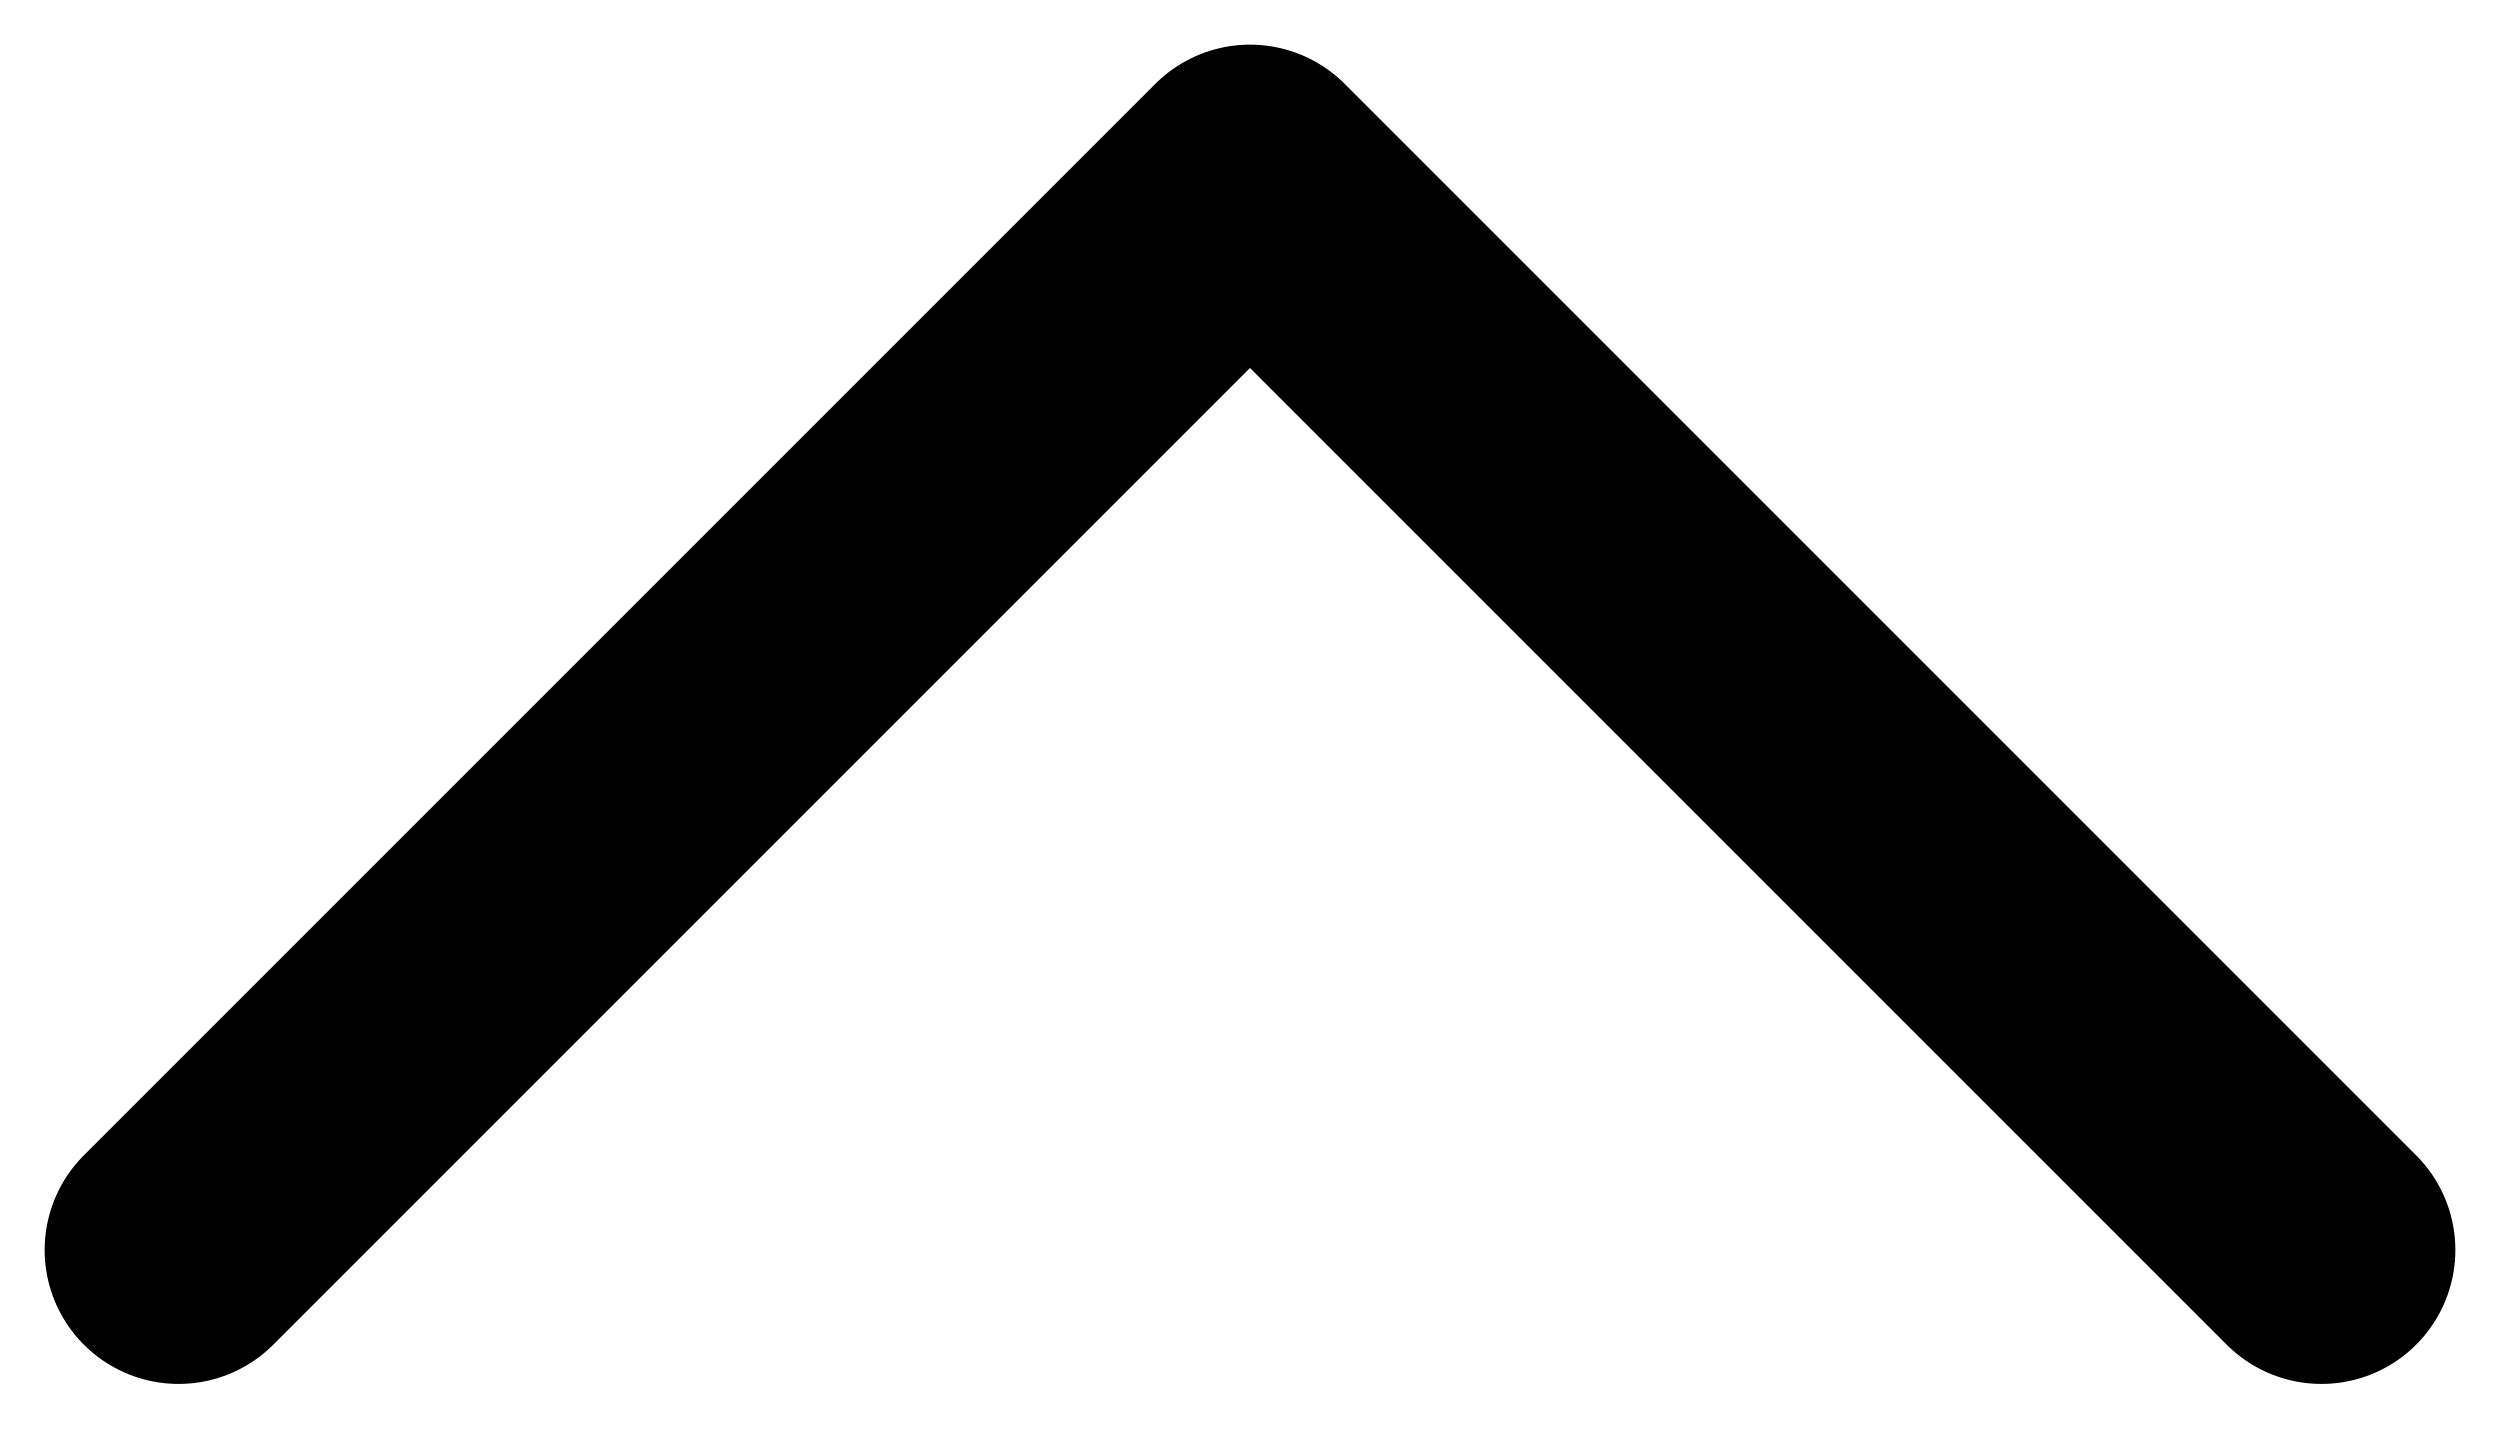 <svg width="14" height="8" viewBox="0 0 14 8" fill="none" xmlns="http://www.w3.org/2000/svg">
<path d="M1 7L7 1L13 7" stroke="#2F2E2E" style="stroke:#2F2E2E;stroke:color(display-p3 0.183 0.182 0.182);stroke-opacity:1;" stroke-width="1.5" stroke-linecap="round" stroke-linejoin="round"/>
</svg>
